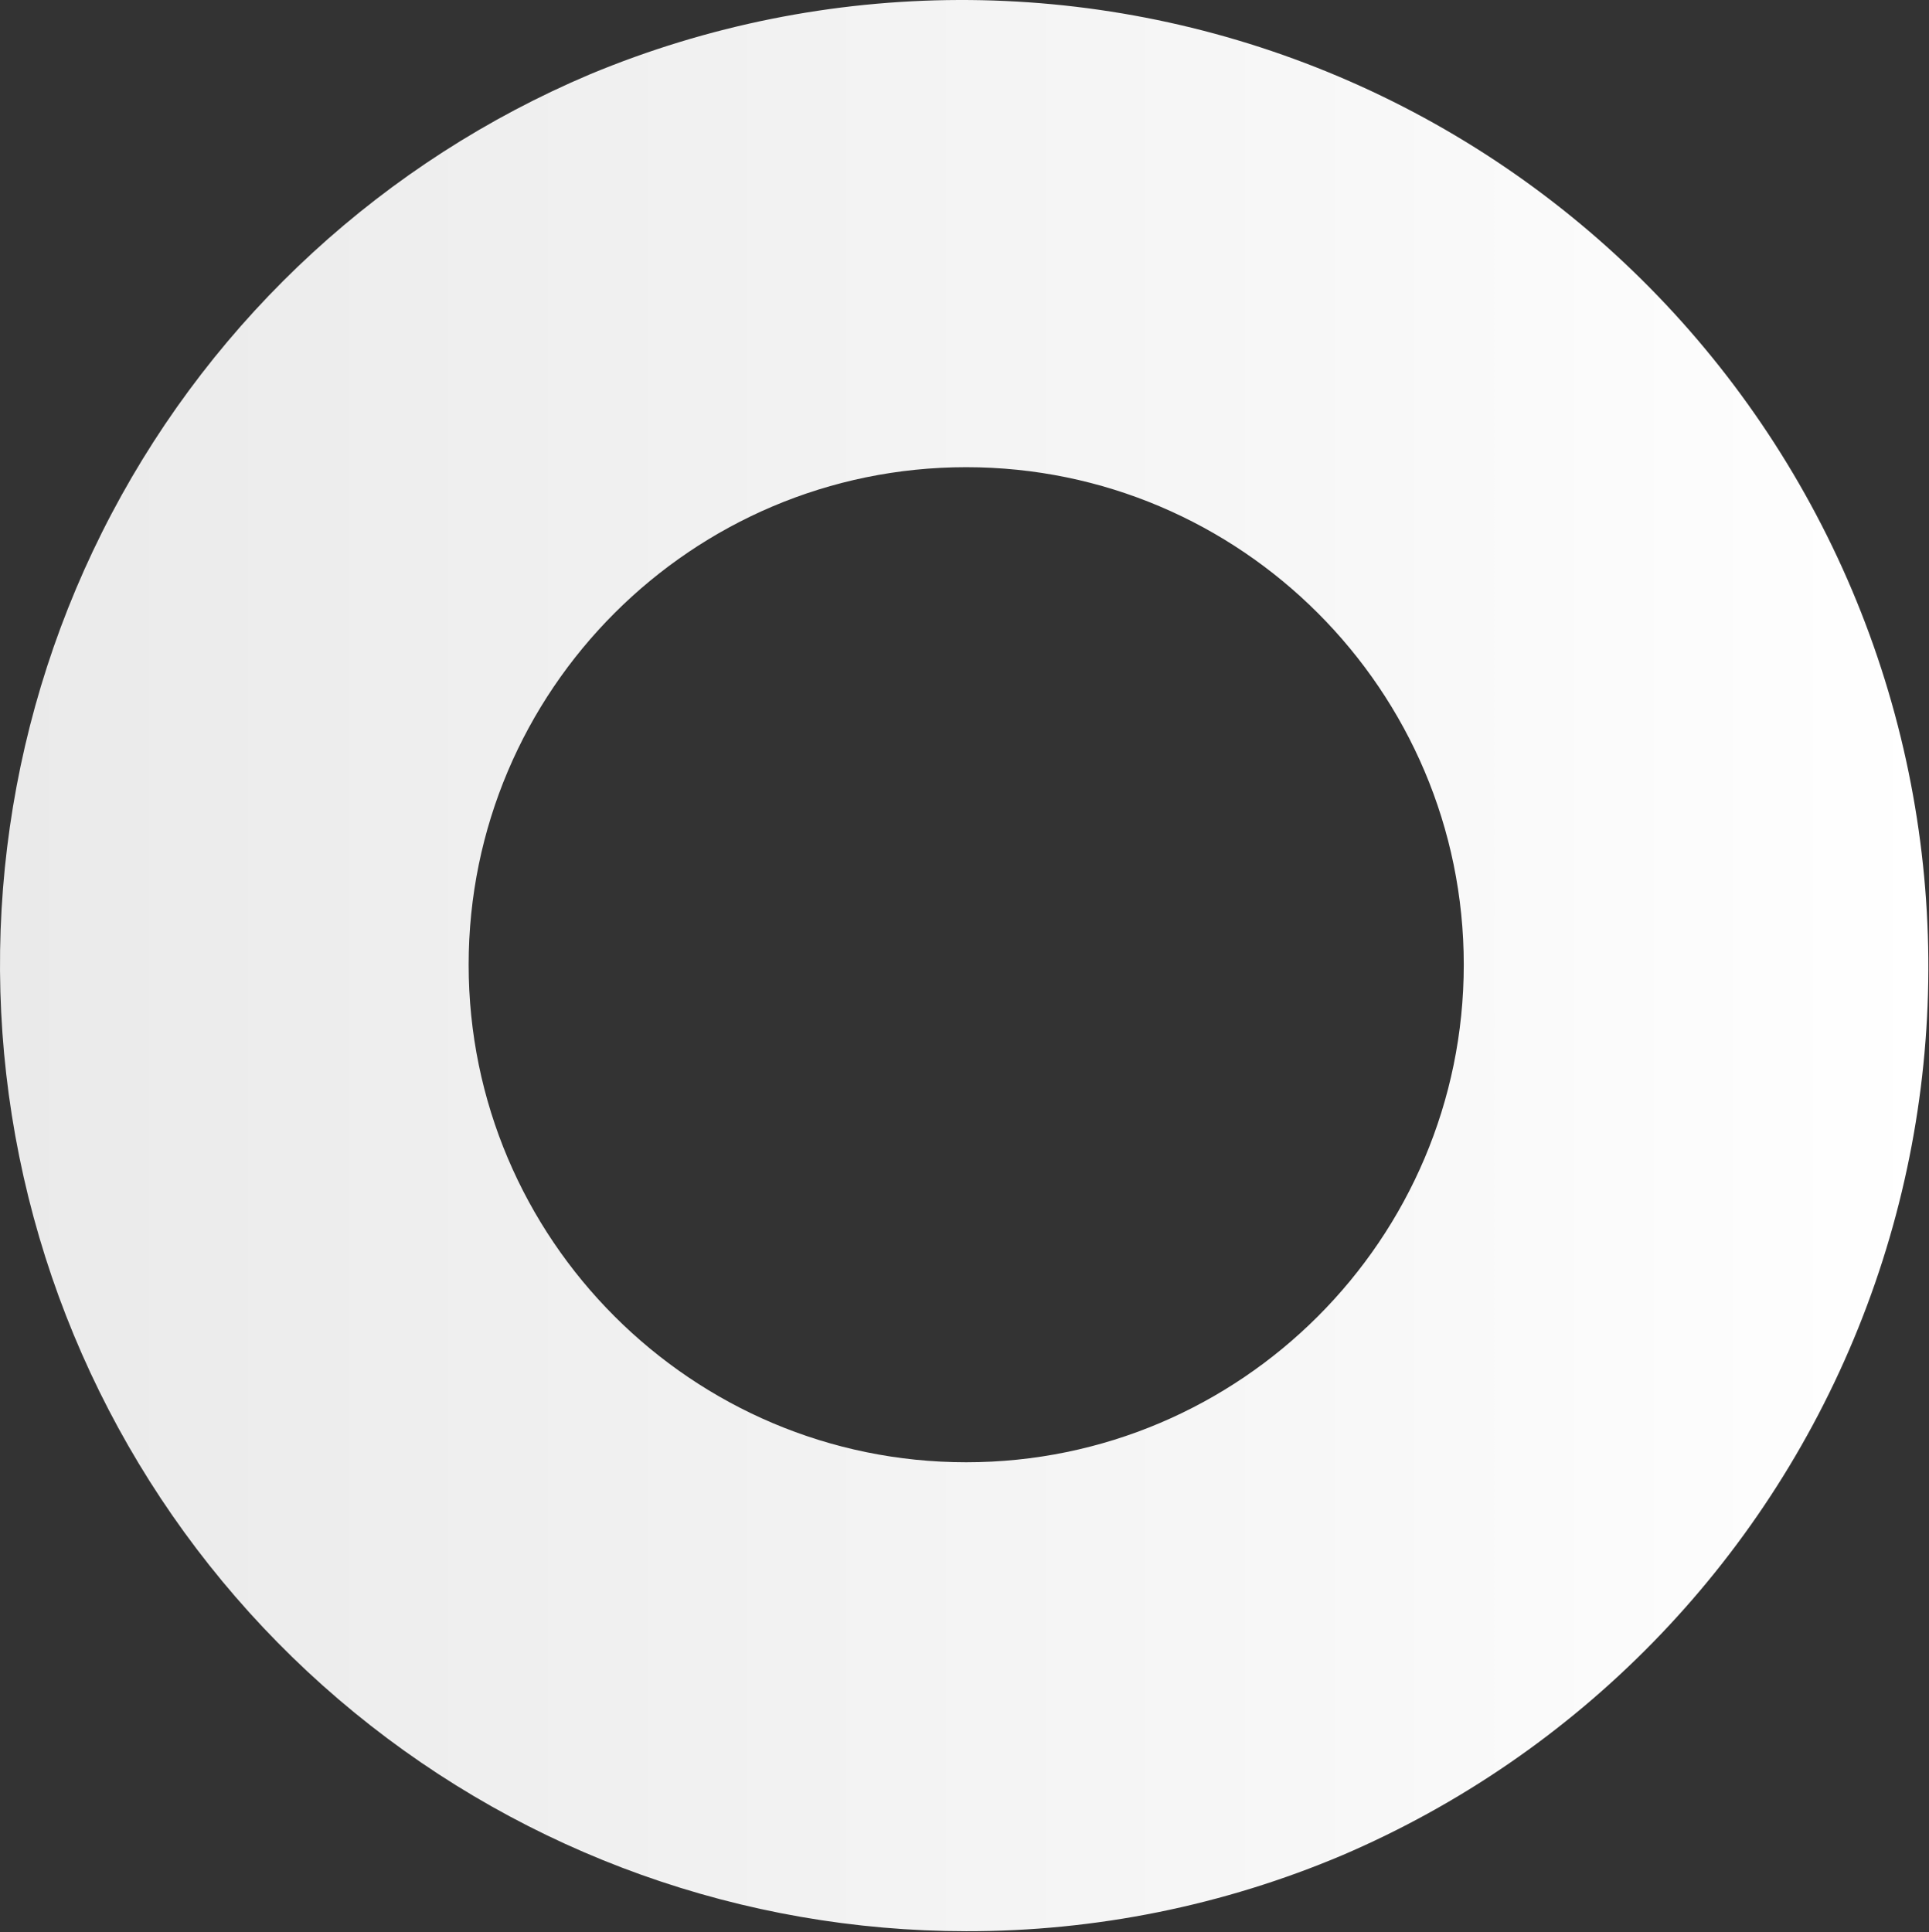 <?xml version="1.0" encoding="UTF-8"?> <svg xmlns="http://www.w3.org/2000/svg" width="1851" height="1854" viewBox="0 0 1851 1854" fill="none"><rect x="0" y="0" width="1851" height="1854" fill="#333333" stroke="none"/><path d="M927.141 1853.2C713.184 1853.09 505.842 1779.02 340.243 1643.54C174.644 1508.06 60.97 1319.5 18.479 1109.81C-24.013 900.111 7.291 682.173 107.087 492.915C206.883 303.657 369.034 154.715 566.071 71.323C792.416 -22.963 1046.89 -23.798 1273.84 69.001C1500.8 161.801 1681.79 340.685 1777.23 566.545C1872.67 792.405 1874.81 1046.87 1783.17 1274.3C1691.54 1501.73 1513.58 1683.63 1288.21 1780.22C1173.99 1828.6 1051.18 1853.42 927.141 1853.2ZM927.141 448.323C663.881 448.323 449.701 662.503 449.701 925.763C449.701 1189.02 663.881 1403.2 927.141 1403.2C1190.4 1403.2 1404.58 1189.02 1404.58 925.763C1404.58 662.503 1190.4 448.323 927.141 448.323Z" fill="url(#paint0_linear_21_10192)"></path><defs><linearGradient id="paint0_linear_21_10192" x1="-0.299" y1="925.763" x2="1854.58" y2="925.763" gradientUnits="userSpaceOnUse"><stop stop-color="#EAEAEA"></stop><stop offset="0.67" stop-color="#F7F7F7"></stop><stop offset="1" stop-color="white"></stop></linearGradient></defs></svg> 